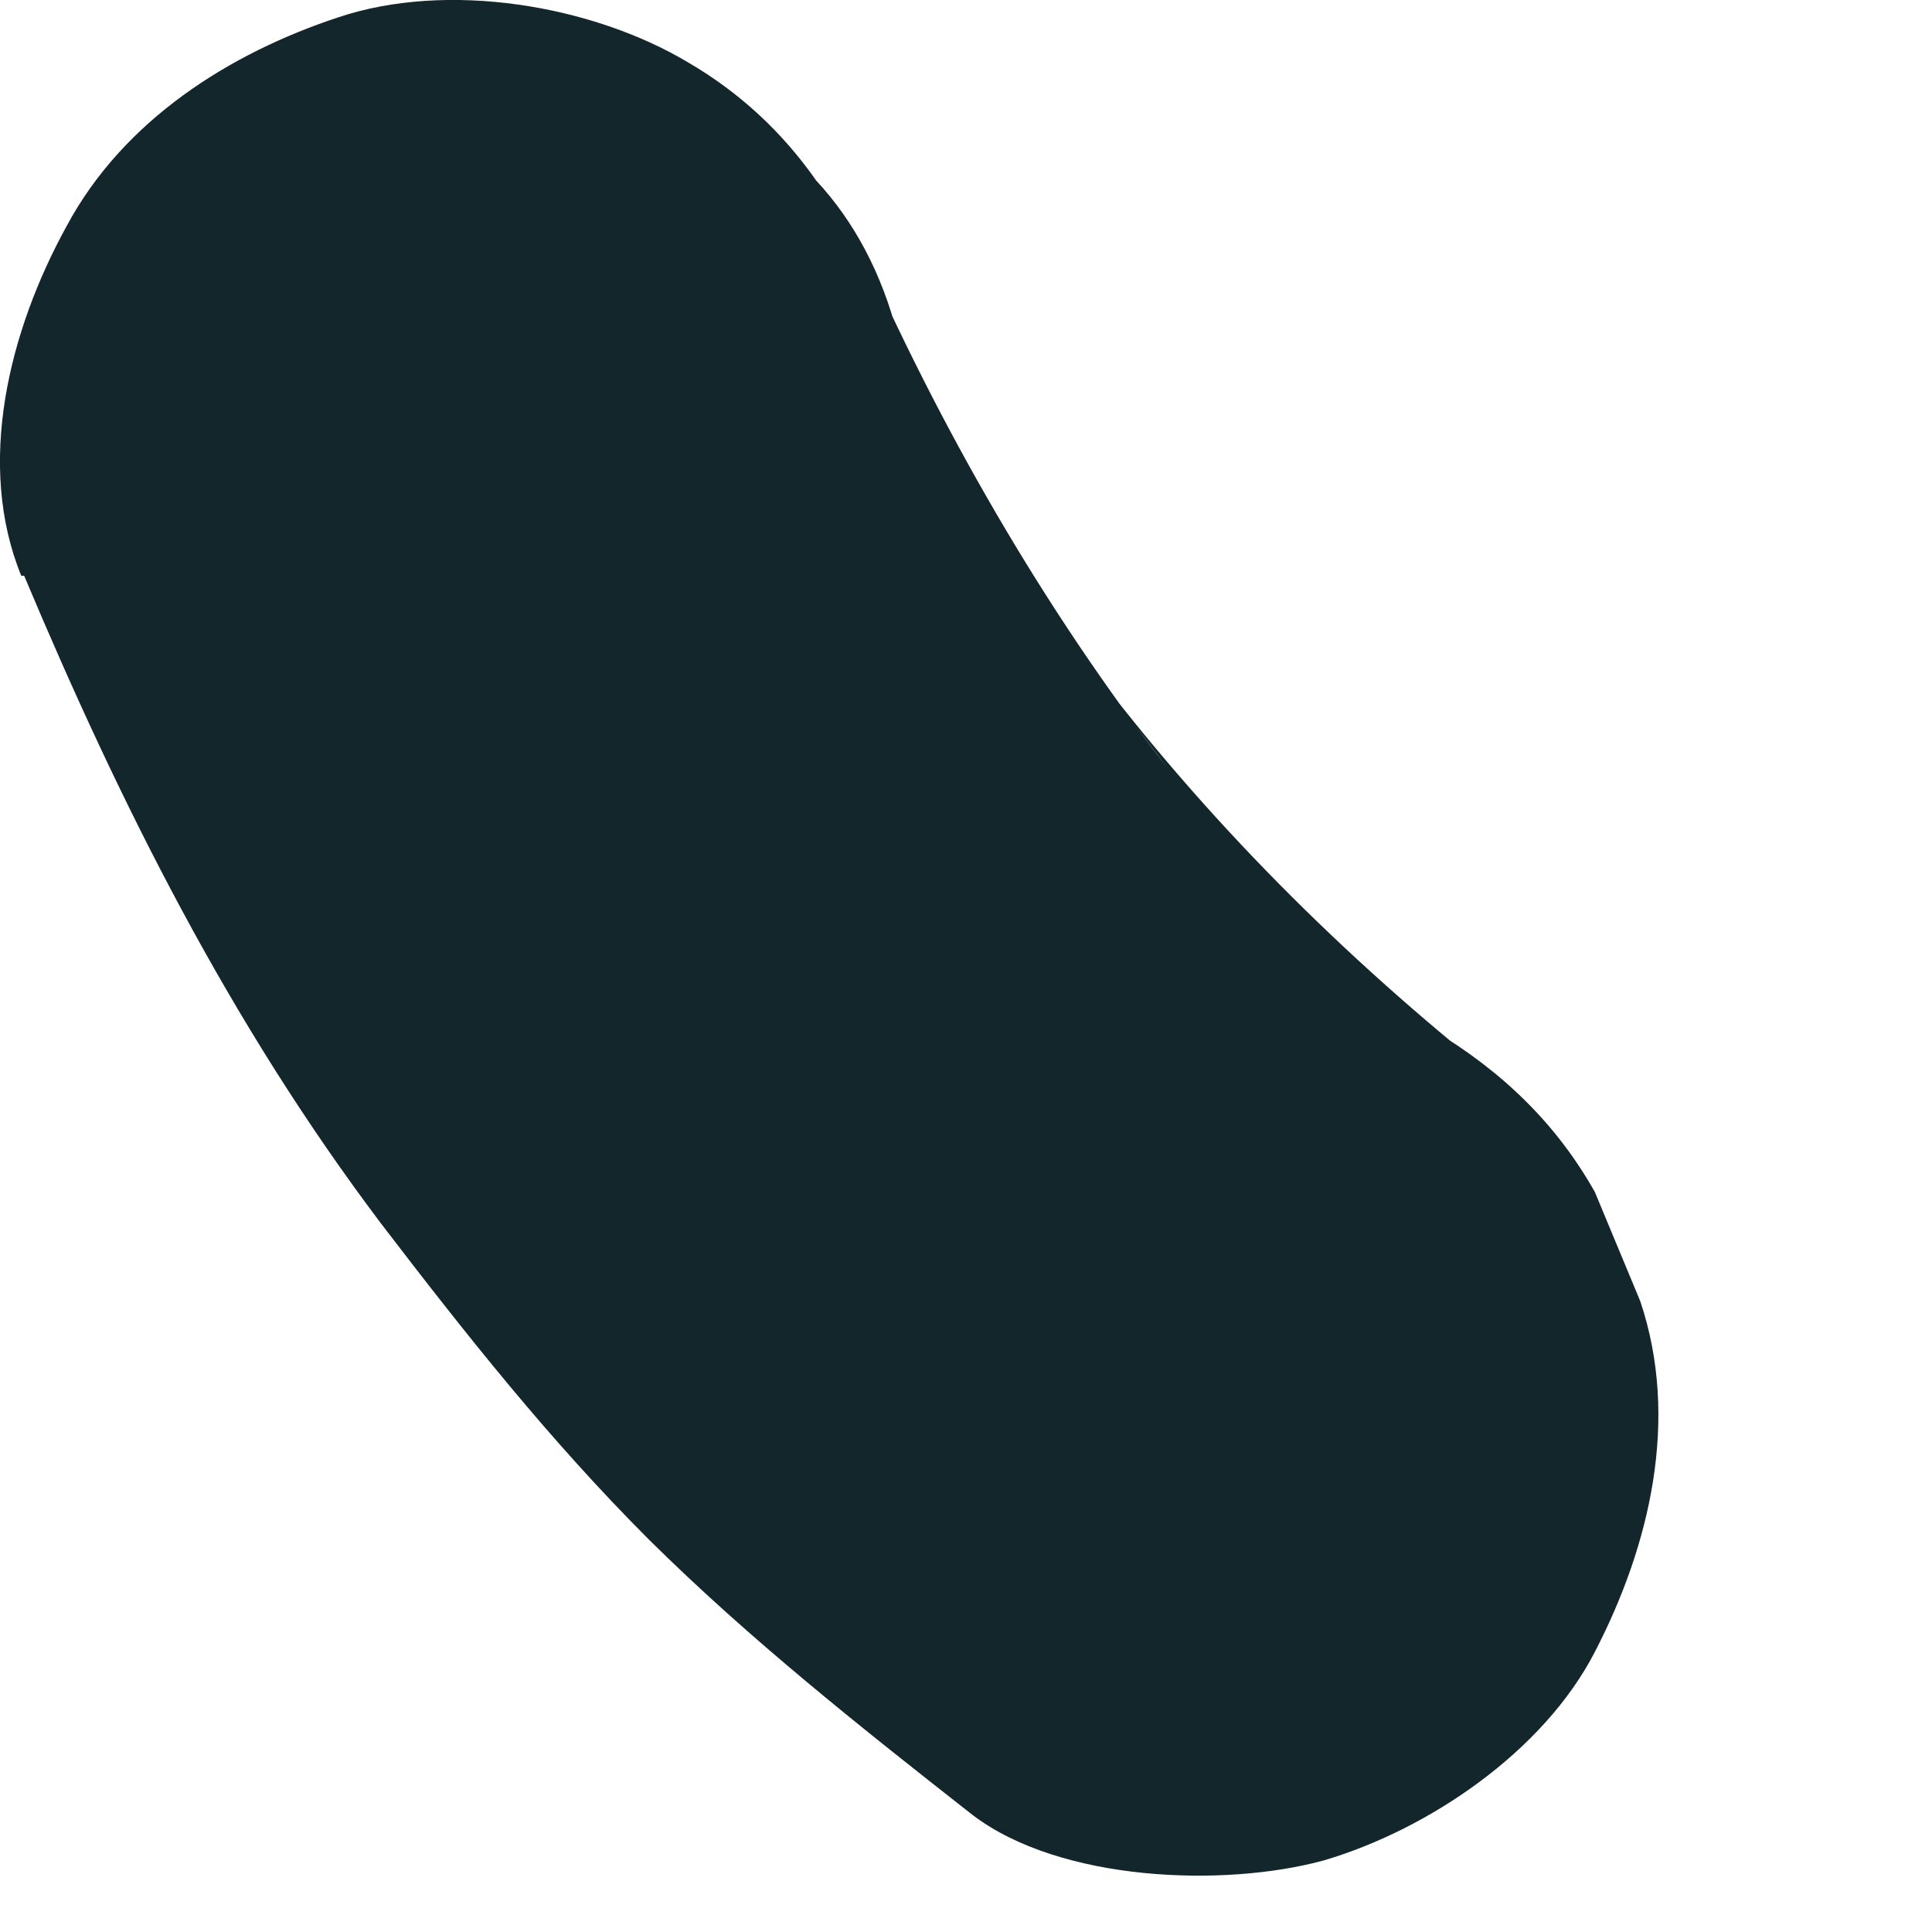 <?xml version="1.0" encoding="utf-8"?>
<svg xmlns="http://www.w3.org/2000/svg" fill="none" height="100%" overflow="visible" preserveAspectRatio="none" style="display: block;" viewBox="0 0 2 2" width="100%">
<path d="M0.025 0.596C0.125 0.834 0.238 1.059 0.394 1.266C0.482 1.381 0.569 1.491 0.672 1.594C0.776 1.697 0.891 1.788 1.007 1.879C1.098 1.948 1.267 1.954 1.37 1.926C1.479 1.894 1.598 1.813 1.651 1.71C1.708 1.6 1.739 1.469 1.698 1.347L1.651 1.234C1.611 1.163 1.555 1.109 1.483 1.066L1.47 1.056L1.564 1.128C1.404 1.003 1.261 0.862 1.139 0.703L1.21 0.797C1.079 0.628 0.973 0.443 0.888 0.249L0.935 0.362L0.929 0.346C0.913 0.284 0.885 0.23 0.845 0.187C0.81 0.137 0.766 0.096 0.713 0.065C0.613 0.005 0.463 -0.02 0.35 0.018C0.238 0.055 0.128 0.124 0.069 0.234C0.009 0.343 -0.025 0.481 0.022 0.596H0.025Z" fill="#12262B" id="Vector"/>
</svg>